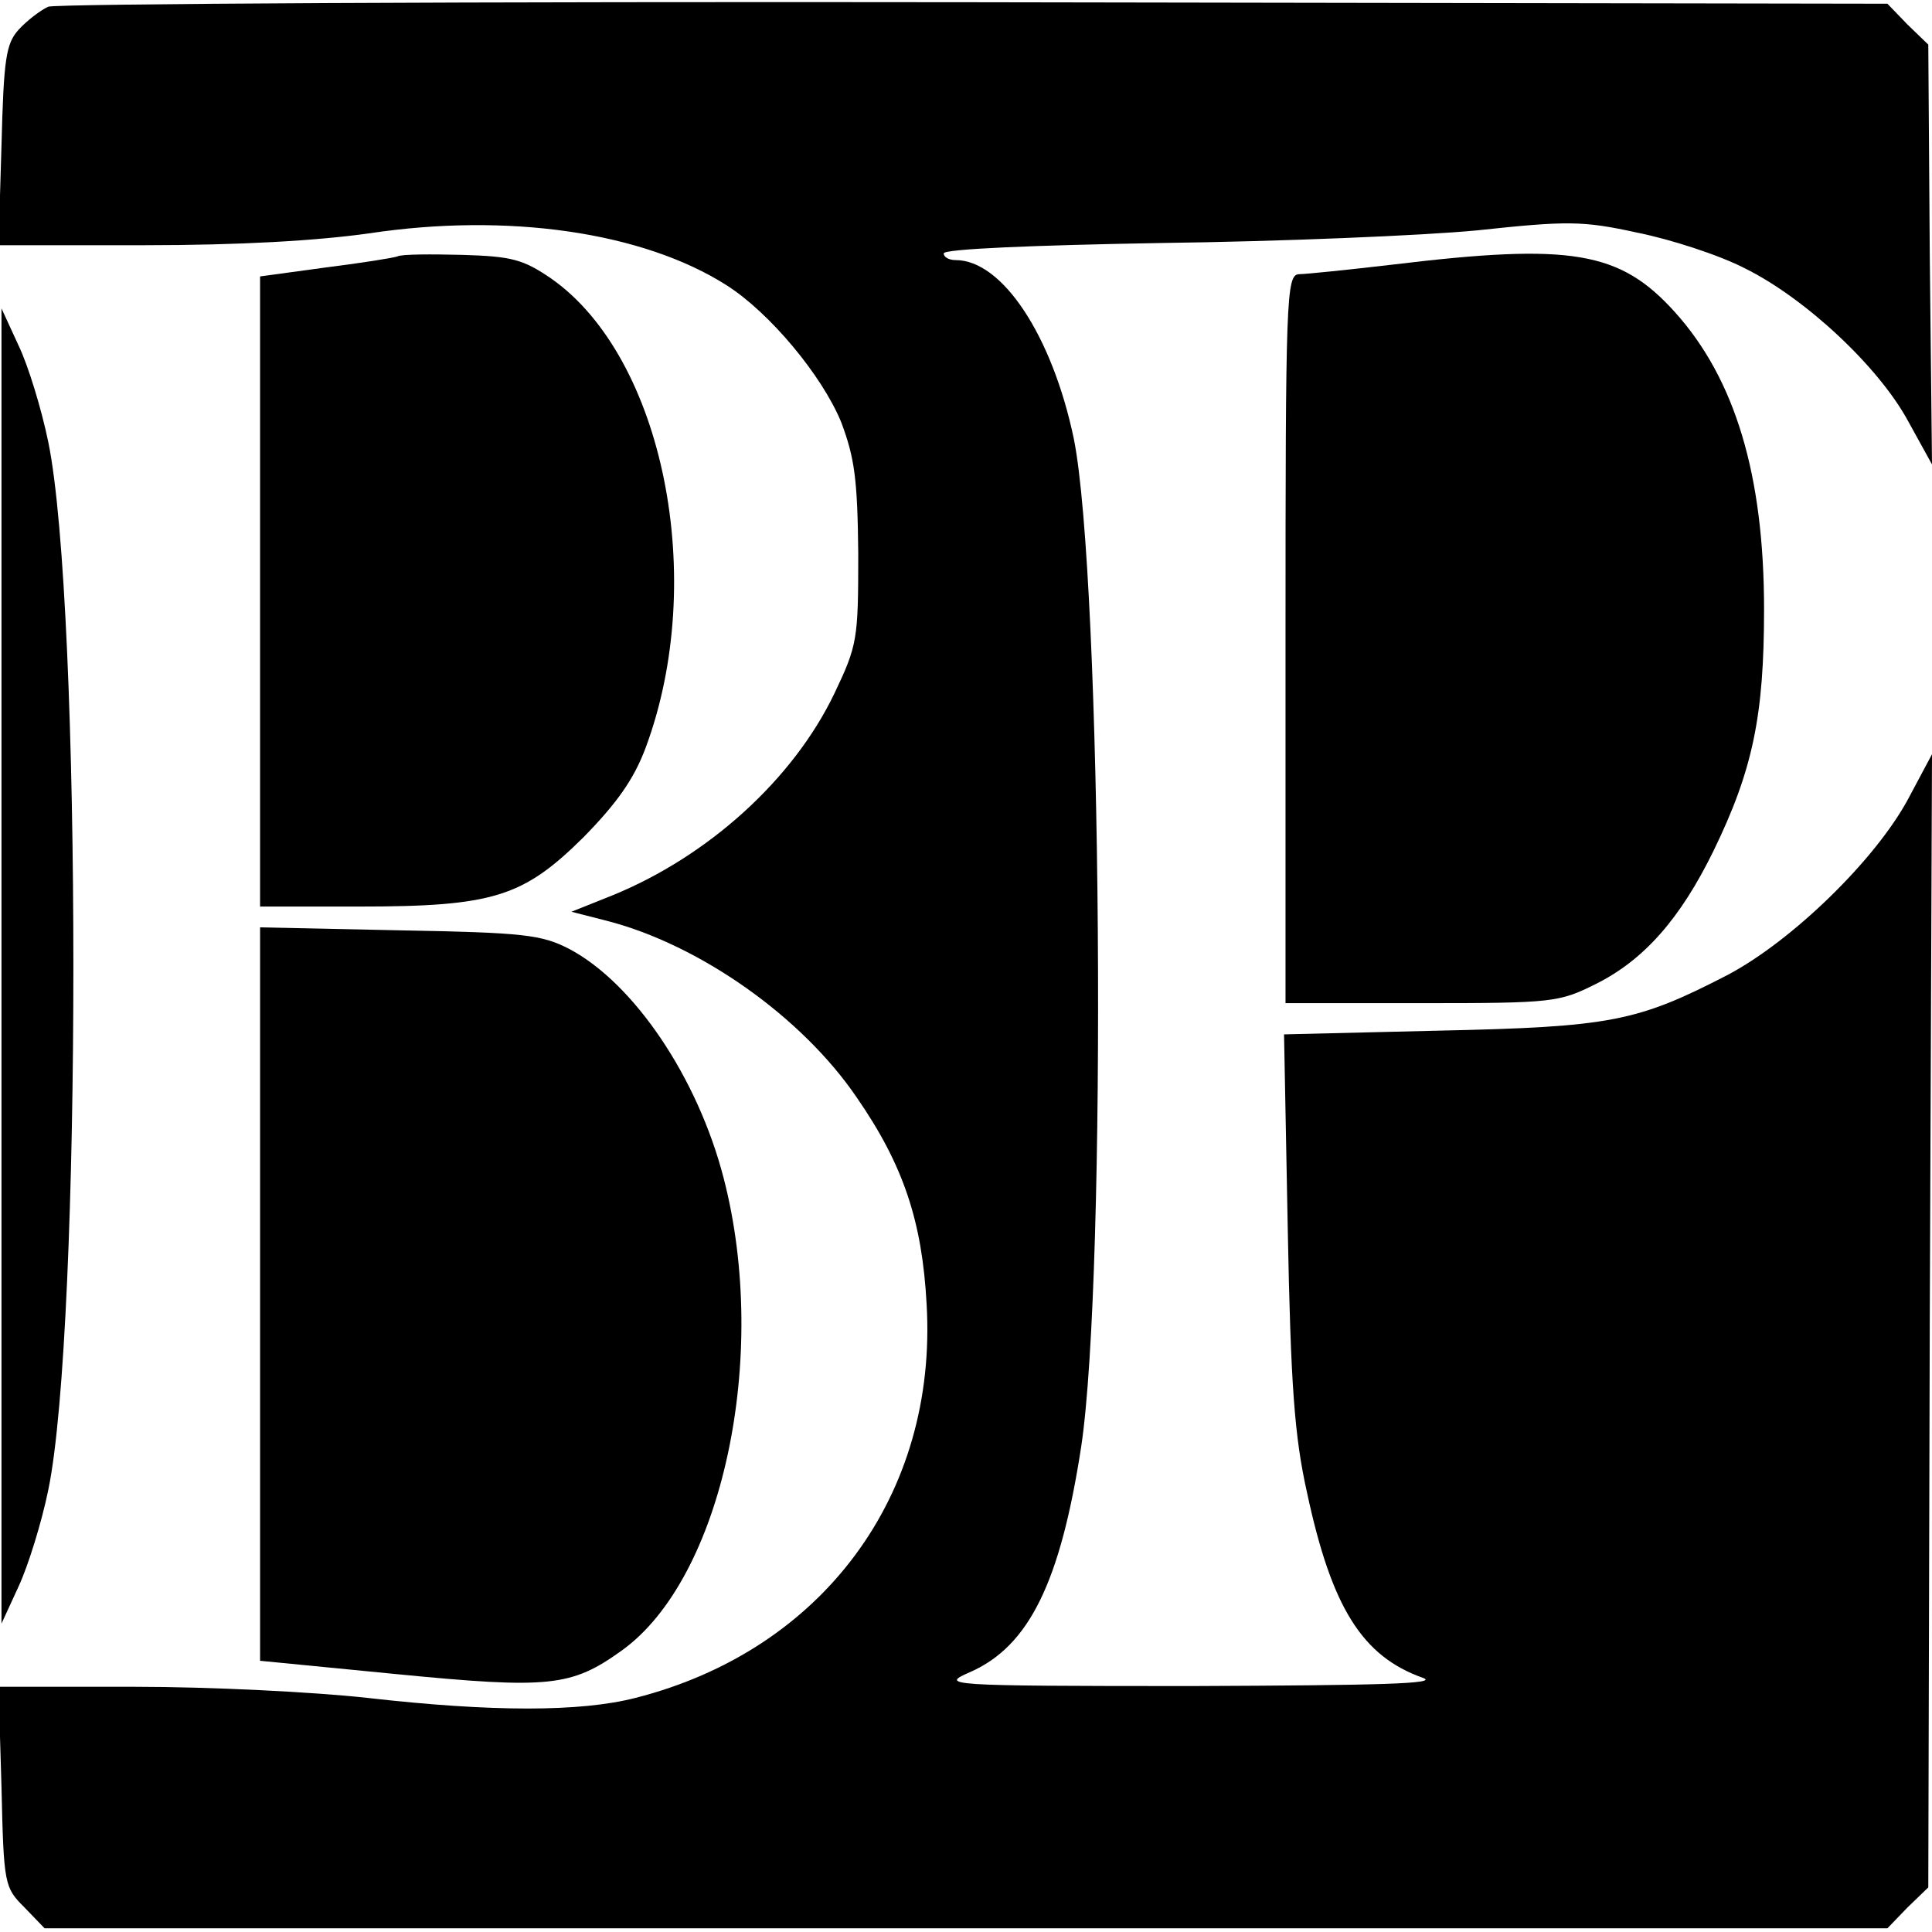 <?xml version="1.0" standalone="no"?>
<!DOCTYPE svg PUBLIC "-//W3C//DTD SVG 20010904//EN"
 "http://www.w3.org/TR/2001/REC-SVG-20010904/DTD/svg10.dtd">
<svg version="1.0" xmlns="http://www.w3.org/2000/svg"
 width="260pt" height="260pt" viewBox="0 0 260 260"
 preserveAspectRatio="xMidYMid meet">
<g transform="translate(0,260) scale(0.1,-0.1)"
fill="#000000" stroke="none">
<path d="M65 2591 c-11 -5 -29 -19 -40 -31 -17 -19 -20 -39 -23 -156 l-4 -134
196 0 c129 0 232 6 303 16 186 28 368 2 481 -70 58 -37 128 -121 154 -184 18
-48 22 -76 23 -177 0 -115 -1 -123 -32 -188 -55 -115 -169 -219 -299 -272
l-55 -22 47 -12 c125 -32 263 -129 337 -238 63 -91 88 -167 94 -278 15 -257
-140 -466 -392 -530 -74 -19 -193 -19 -360 0 -72 8 -212 15 -313 15 l-184 0 4
-135 c3 -132 4 -135 31 -162 l27 -28 1240 0 1240 0 27 28 28 27 2 763 3 762
-32 -60 c-44 -82 -156 -191 -243 -237 -122 -63 -157 -70 -389 -75 l-208 -5 5
-262 c4 -211 9 -279 26 -355 33 -154 74 -220 156 -249 22 -8 -58 -10 -310 -11
-338 0 -340 1 -299 19 79 35 121 121 149 303 35 232 28 1170 -10 1357 -29 138
-96 240 -159 240 -9 0 -16 4 -16 9 0 6 121 11 293 14 160 2 352 10 425 17 121
13 142 13 215 -3 45 -9 110 -30 145 -48 81 -40 180 -132 220 -206 l32 -58 -3
282 -2 283 -28 27 -27 28 -1228 2 c-675 1 -1236 -2 -1247 -6z"/>
<path d="M535 2255 c-5 -2 -49 -9 -97 -15 l-88 -12 0 -424 0 -424 133 0 c181
0 221 13 302 93 45 46 68 78 84 121 84 226 24 525 -127 631 -38 26 -53 30
-120 32 -42 1 -81 1 -87 -2z"/>
<path d="M1875 2244 c-60 -7 -118 -13 -127 -13 -17 -1 -18 -31 -18 -491 l0
-490 183 0 c177 0 185 1 235 26 64 32 113 87 158 179 53 109 68 182 68 325 0
181 -39 310 -120 400 -74 82 -139 93 -379 64z"/>
<path d="M2 1300 l0 -885 23 50 c13 28 31 86 40 130 45 217 45 1191 0 1410 -9
44 -27 103 -40 130 l-23 50 0 -885z"/>
<path d="M350 858 l0 -493 184 -18 c205 -20 235 -17 303 32 135 97 199 395
137 635 -35 136 -121 263 -208 309 -37 19 -60 22 -228 25 l-188 4 0 -494z"/>
</g>
</svg>
